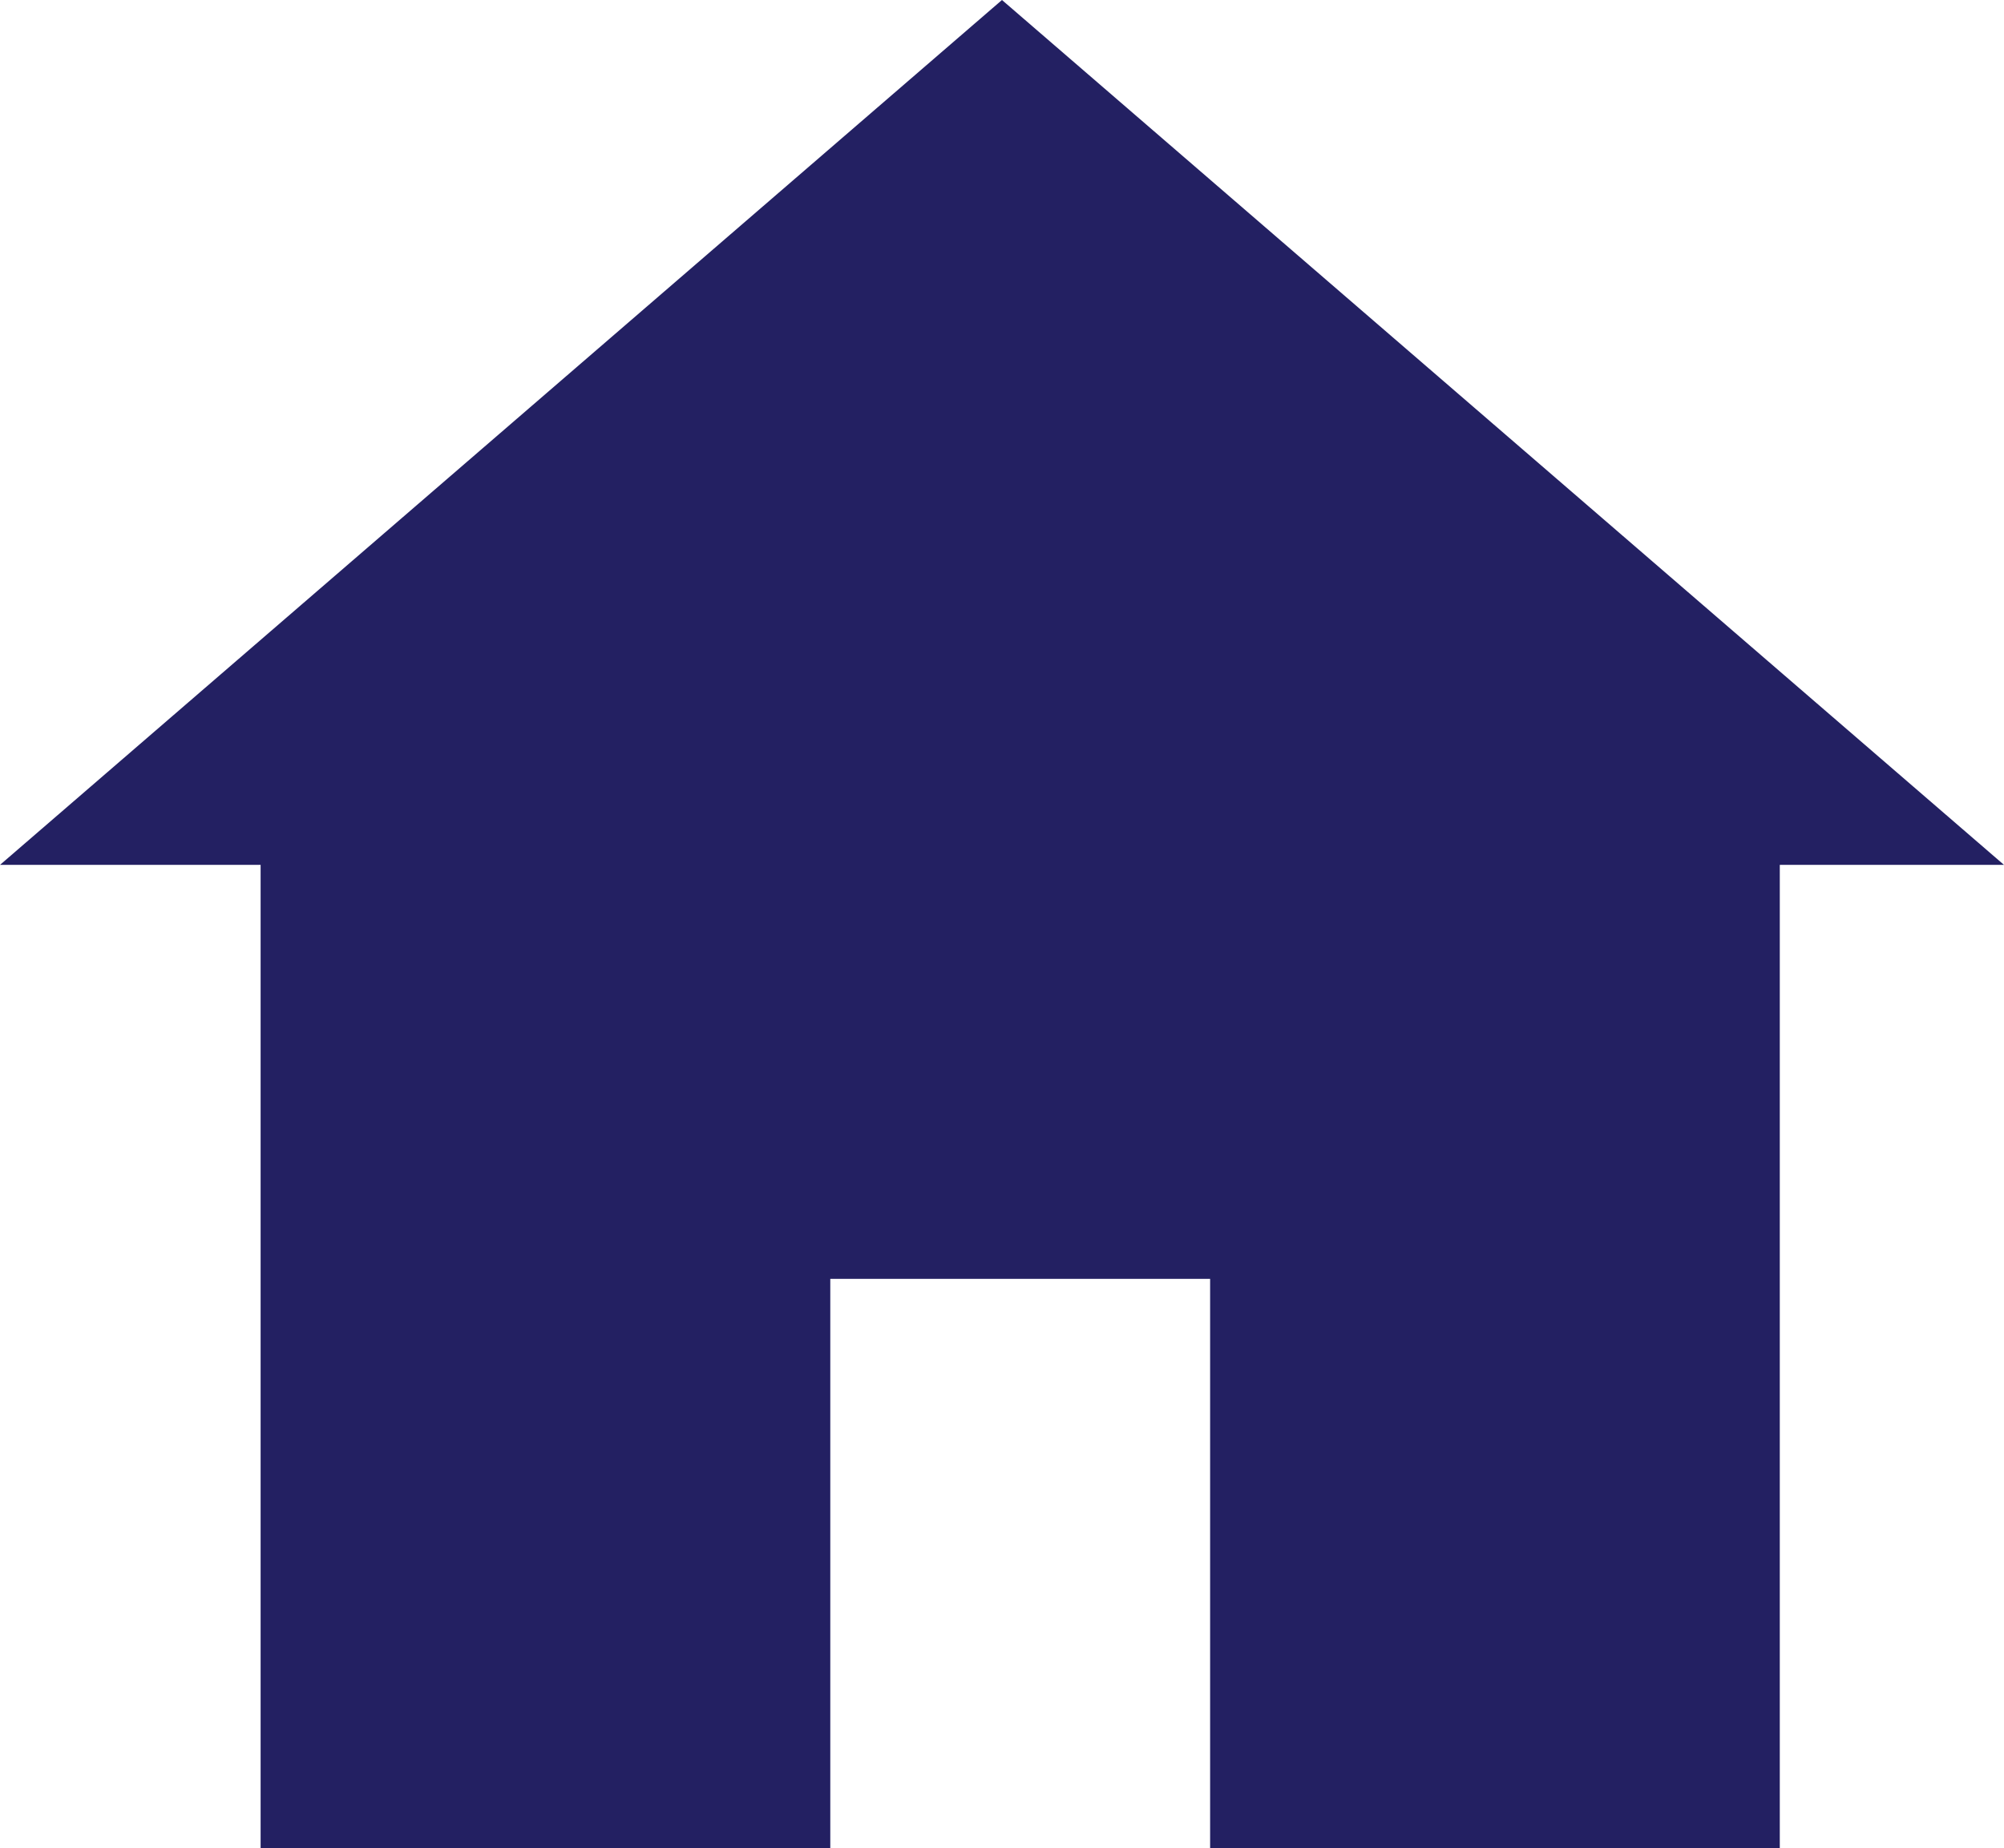<!-- Generator: Adobe Illustrator 19.2.1, SVG Export Plug-In  -->
<svg version="1.1"
     xmlns="http://www.w3.org/2000/svg" xmlns:xlink="http://www.w3.org/1999/xlink" xmlns:a="http://ns.adobe.com/AdobeSVGViewerExtensions/3.0/"
     x="0px" y="0px" width="39.417px" height="36.366px" viewBox="0 0 39.417 36.366"
     style="enable-background:new 0 0 39.417 36.366;" xml:space="preserve">
<style type="text/css">
    .st0{fill:#232062;}
</style>
<defs>
</defs>
<polygon class="st0" points="39.417,17.016 19.708,0 0,17.016 5.126,17.016 5.126,36.366 16.331,36.366 16.331,25.161
    23.802,25.161 23.802,36.366 35.007,36.366 35.007,17.016 "/>
</svg>
